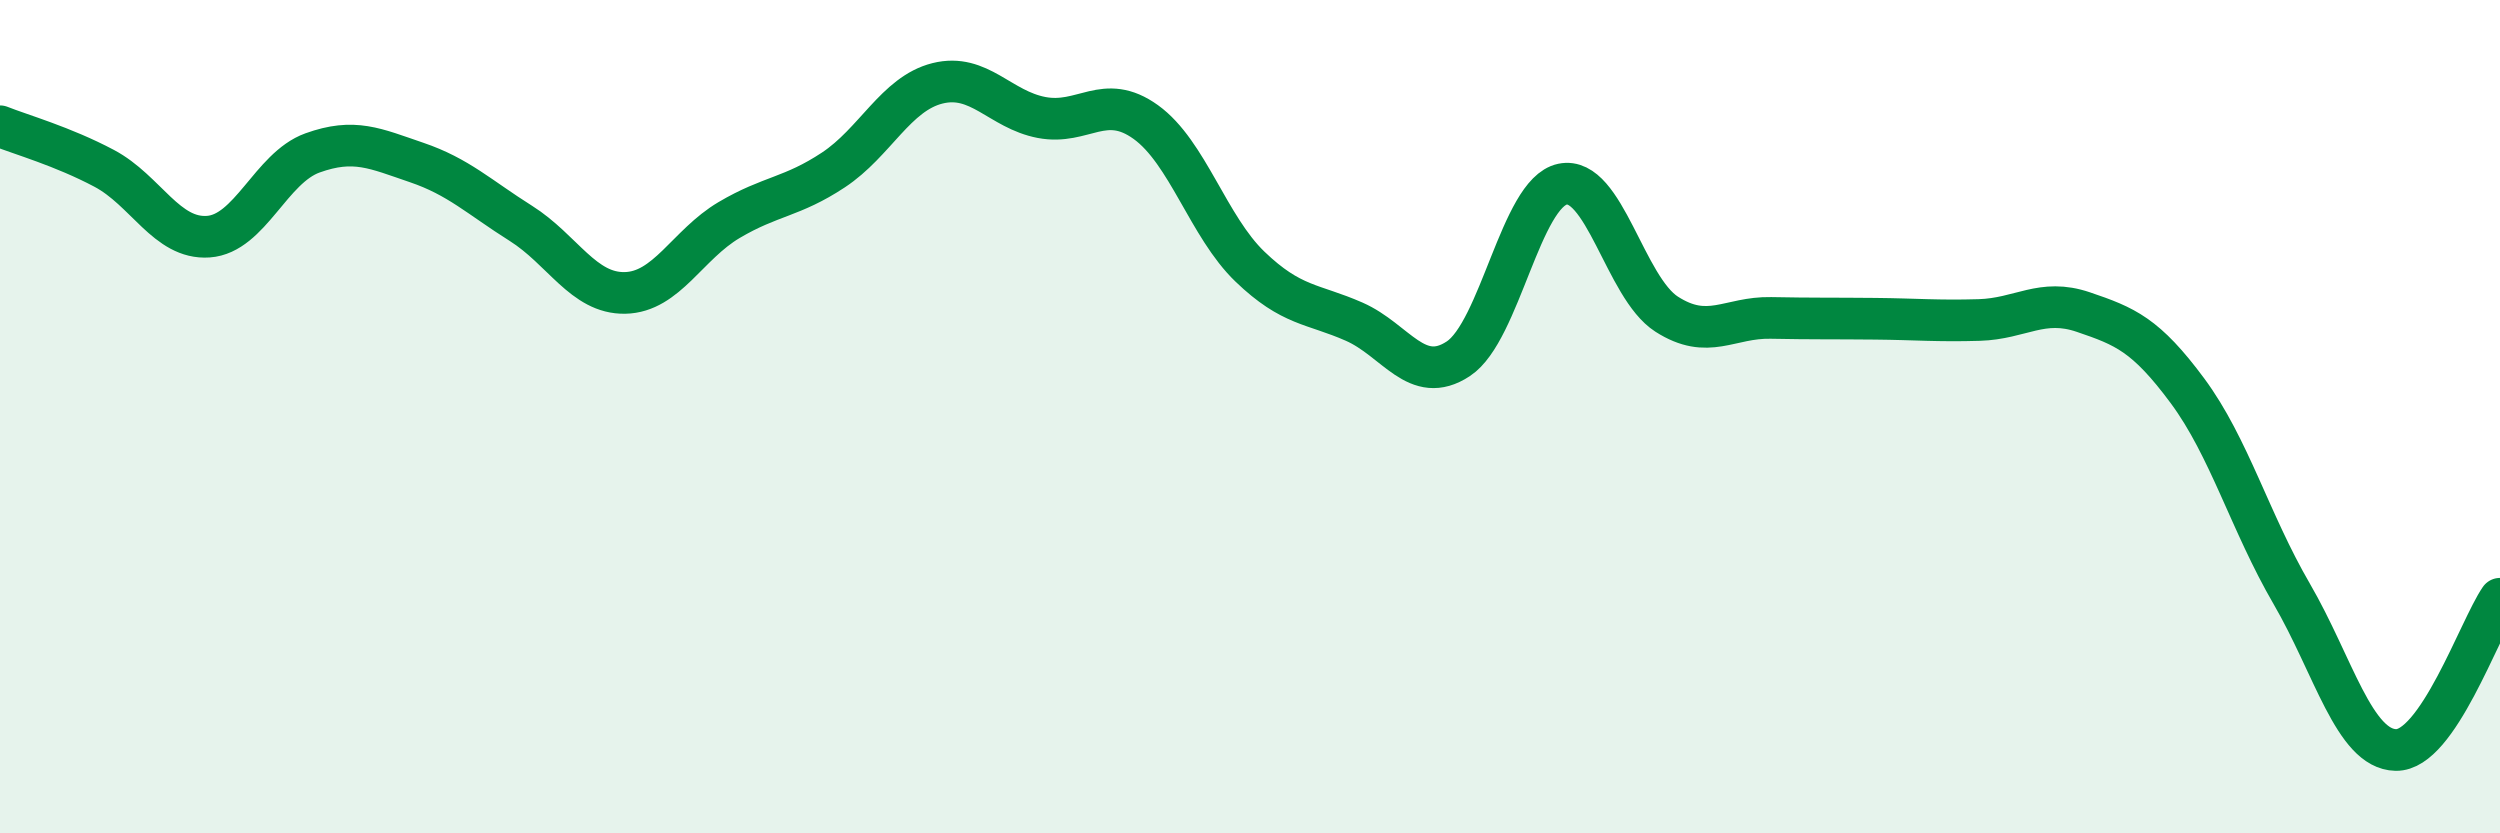 
    <svg width="60" height="20" viewBox="0 0 60 20" xmlns="http://www.w3.org/2000/svg">
      <path
        d="M 0,3.03 C 0.5,3.23 1.5,3.51 2.5,4.04 C 3.5,4.57 4,5.75 5,5.68 C 6,5.61 6.5,4.03 7.5,3.67 C 8.5,3.31 9,3.56 10,3.9 C 11,4.24 11.5,4.73 12.5,5.36 C 13.5,5.99 14,7.05 15,7.03 C 16,7.01 16.5,5.87 17.5,5.28 C 18.5,4.69 19,4.74 20,4.08 C 21,3.42 21.5,2.25 22.5,2 C 23.5,1.75 24,2.63 25,2.82 C 26,3.01 26.5,2.21 27.5,2.93 C 28.5,3.65 29,5.44 30,6.4 C 31,7.36 31.5,7.28 32.5,7.72 C 33.5,8.16 34,9.27 35,8.61 C 36,7.95 36.5,4.63 37.5,4.42 C 38.5,4.21 39,6.9 40,7.54 C 41,8.18 41.5,7.61 42.5,7.63 C 43.5,7.65 44,7.64 45,7.65 C 46,7.66 46.5,7.71 47.5,7.68 C 48.5,7.65 49,7.15 50,7.49 C 51,7.83 51.5,8.03 52.5,9.38 C 53.5,10.73 54,12.53 55,14.25 C 56,15.97 56.5,17.98 57.5,18 C 58.5,18.02 59.5,15.1 60,14.37L60 20L0 20Z"
        fill="#008740"
        opacity="0.1"
        stroke-linecap="round"
        stroke-linejoin="round"
      />
      <path
        d="M 0,3.03 C 0.5,3.23 1.5,3.51 2.5,4.04 C 3.5,4.57 4,5.75 5,5.68 C 6,5.61 6.5,4.03 7.5,3.67 C 8.5,3.31 9,3.56 10,3.9 C 11,4.24 11.5,4.73 12.5,5.36 C 13.5,5.99 14,7.05 15,7.03 C 16,7.01 16.5,5.87 17.5,5.28 C 18.5,4.69 19,4.74 20,4.08 C 21,3.42 21.5,2.25 22.5,2 C 23.5,1.75 24,2.63 25,2.82 C 26,3.01 26.5,2.21 27.5,2.93 C 28.5,3.65 29,5.44 30,6.4 C 31,7.36 31.5,7.28 32.5,7.72 C 33.5,8.16 34,9.27 35,8.61 C 36,7.95 36.5,4.63 37.5,4.42 C 38.5,4.21 39,6.9 40,7.54 C 41,8.18 41.5,7.61 42.5,7.63 C 43.5,7.65 44,7.64 45,7.65 C 46,7.66 46.5,7.71 47.5,7.68 C 48.5,7.65 49,7.15 50,7.49 C 51,7.83 51.5,8.03 52.5,9.38 C 53.5,10.73 54,12.53 55,14.25 C 56,15.97 56.5,17.98 57.5,18 C 58.5,18.02 59.5,15.1 60,14.37"
        stroke="#008740"
        stroke-width="1"
        fill="none"
        stroke-linecap="round"
        stroke-linejoin="round"
      />
    </svg>
  